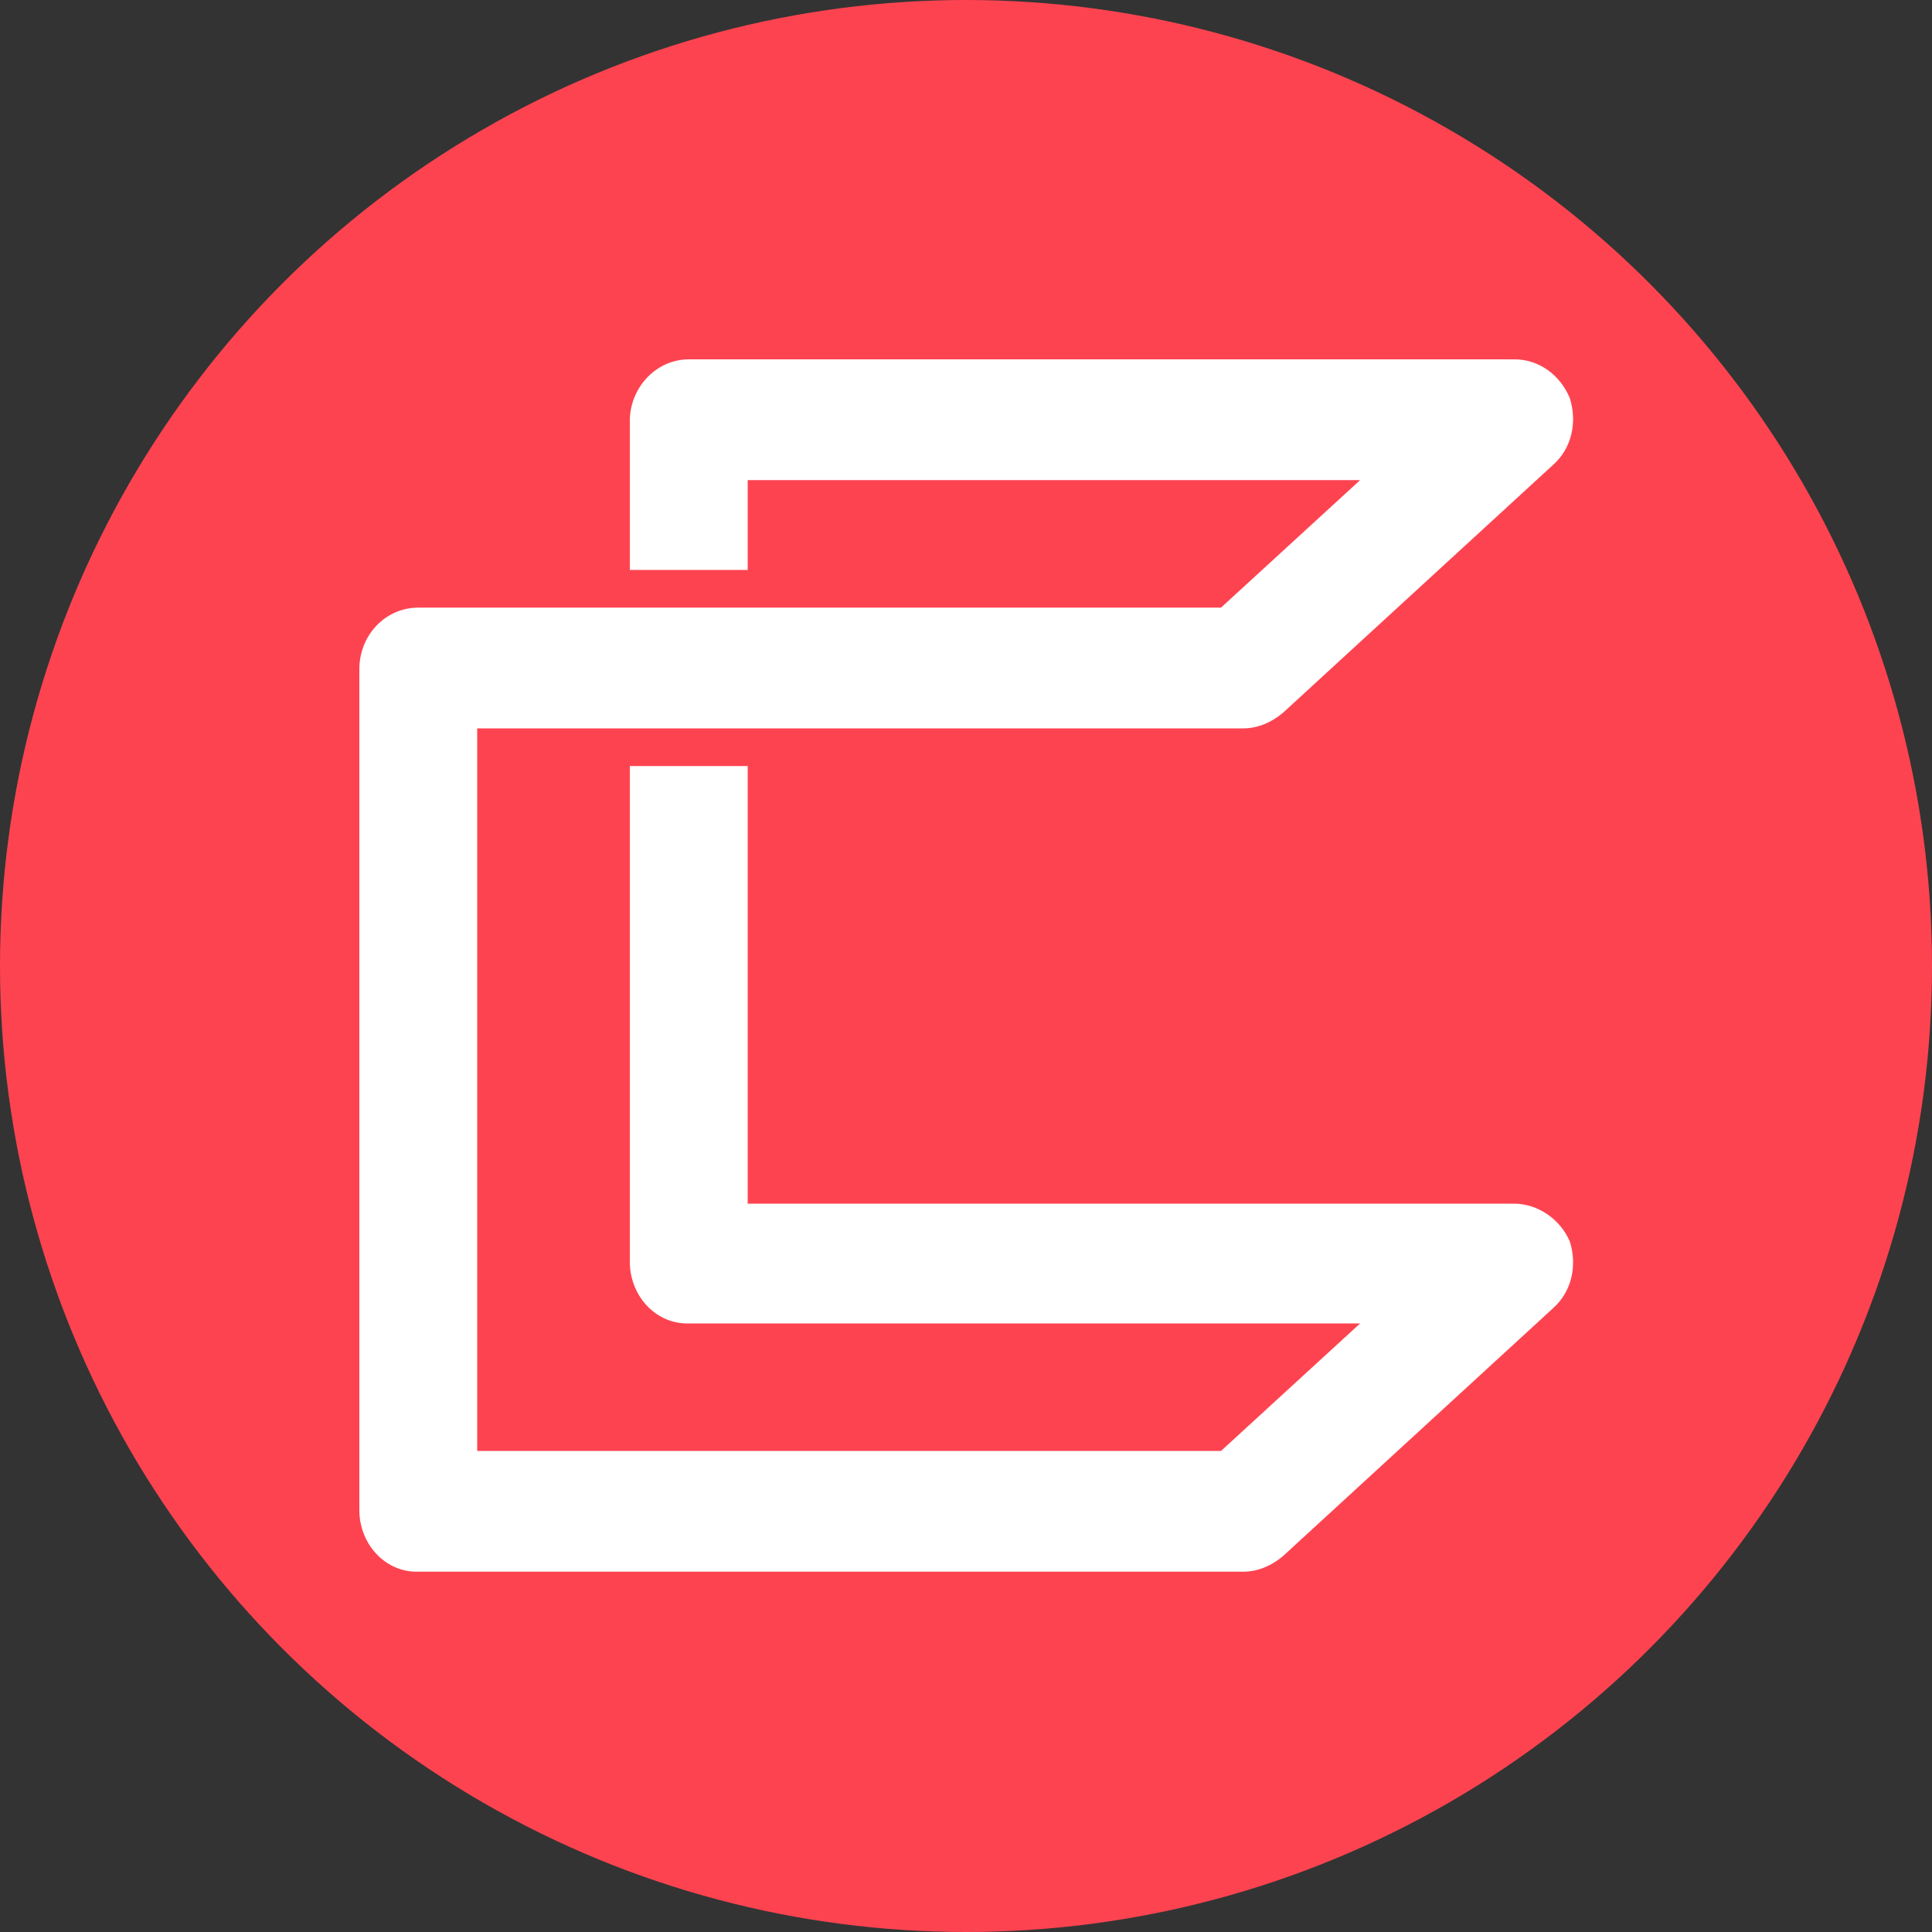 <?xml version="1.0" encoding="utf-8"?>
<!-- Generator: Adobe Illustrator 26.4.1, SVG Export Plug-In . SVG Version: 6.00 Build 0)  -->
<svg version="1.1" id="Layer_1" xmlns="http://www.w3.org/2000/svg" xmlns:xlink="http://www.w3.org/1999/xlink" x="0px" y="0px"
	 viewBox="0 0 200 200" style="enable-background:new 0 0 200 200;" xml:space="preserve">
<rect x="0" y="0" width="200" height="200" fill="#333333" stroke="none"/>
<style type="text/css">
	.st0{fill-rule:evenodd;clip-rule:evenodd;fill:#FBD52E;}
	.st1{fill:#FE4350;}
	.st2{fill:#FFFFFF;}
</style>
<path class="st0" d="M263.4-7.6"/>
<circle class="st1" cx="100" cy="100" r="100"/>
<g id="surface1">
	<path class="st2" d="M156.7,124.6H77.4V79.3H65.2v51.5c0.1,3.5,2.8,6.3,6.1,6.2h69.5l-14.4,13.2h-77V75.4h79.3
		c1.5,0,2.9-0.6,4.1-1.6l28-25.7c1.9-1.7,2.5-4.4,1.7-6.9c-1-2.4-3.2-4-5.7-4H71.3c-3.3,0-6,2.8-6.1,6.2V59h12.2v-9.3h63.4
		l-14.4,13.2H43.3c-3.3,0-6,2.7-6.1,6.2v87.4c0.1,3.5,2.8,6.3,6.1,6.2h85.4c1.5,0,2.9-0.6,4.1-1.6l28-25.7c1.9-1.7,2.5-4.4,1.7-6.9
		C161.5,126.2,159.2,124.6,156.7,124.6z"/>
</g>
</svg>
